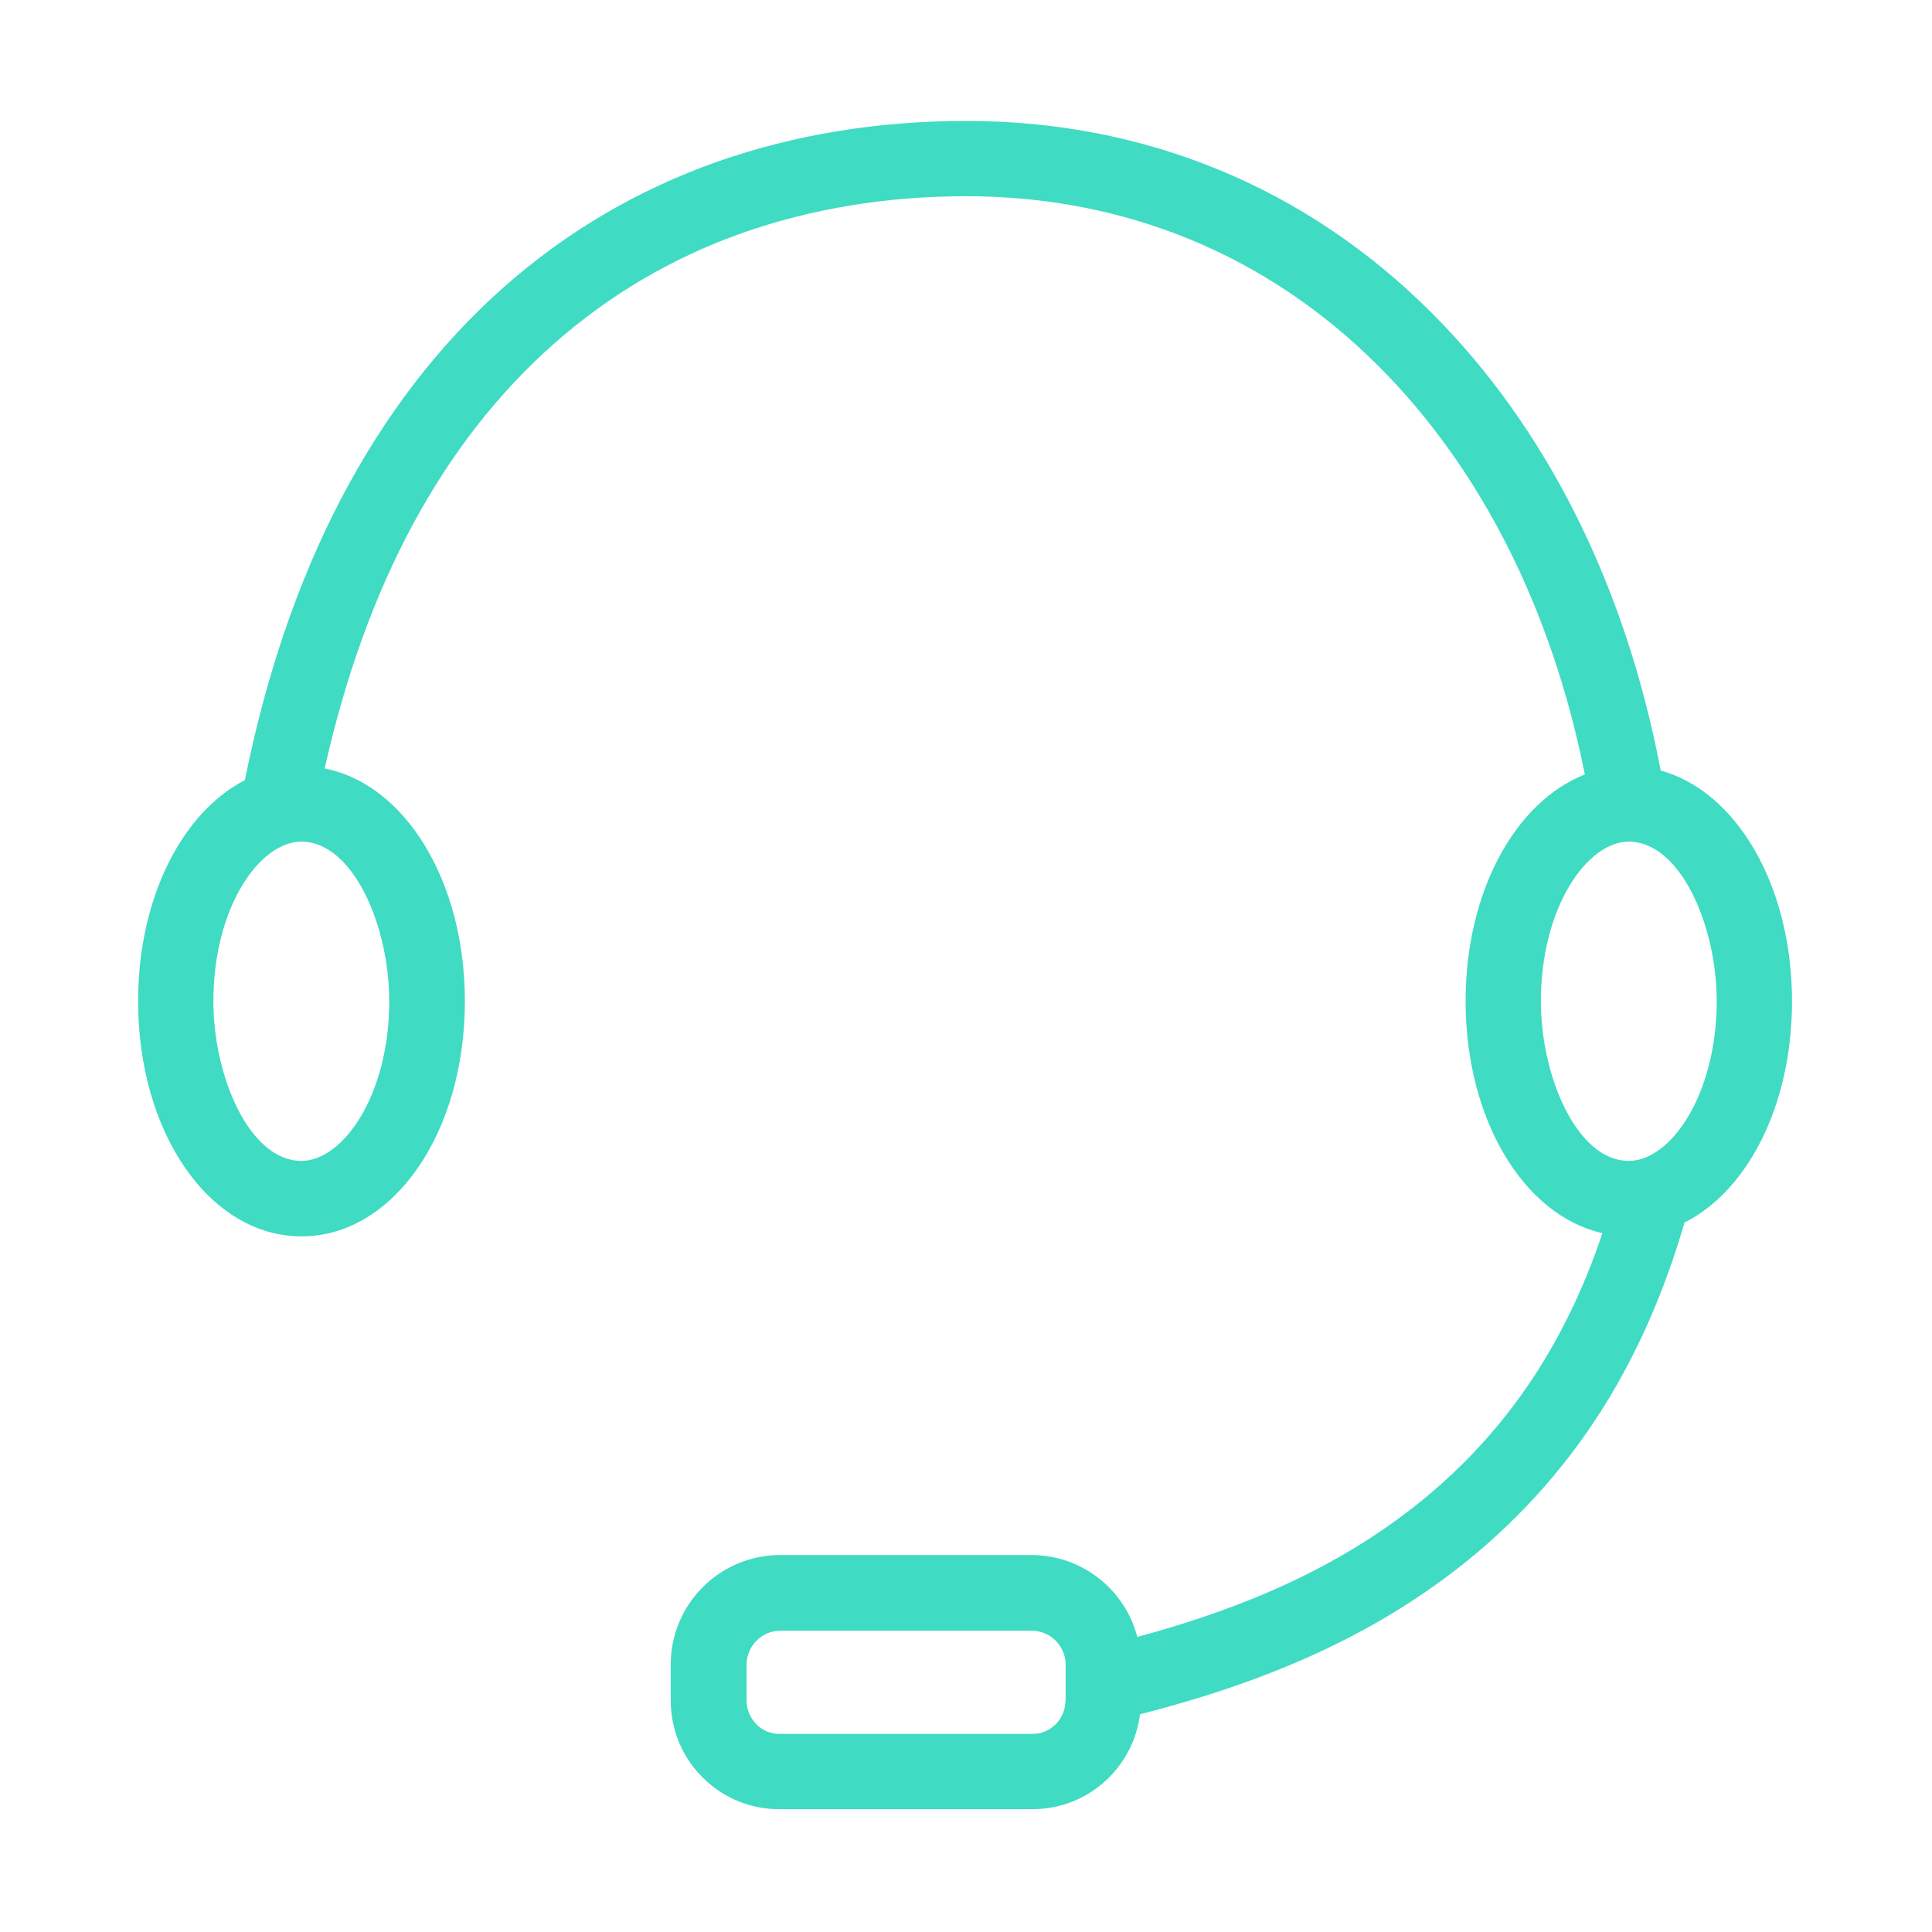 <?xml version="1.0" standalone="no"?><!DOCTYPE svg PUBLIC "-//W3C//DTD SVG 1.1//EN" "http://www.w3.org/Graphics/SVG/1.1/DTD/svg11.dtd"><svg class="icon" width="200px" height="200.00px" viewBox="0 0 1024 1024" version="1.1" xmlns="http://www.w3.org/2000/svg"><path fill="#40dbc3" d="M949.8 530.7c0-61.5-29.5-111.3-69.6-122.3C861.6 310.6 819.9 227 759 166 692.4 99.3 607 64.1 512.1 64.1c-46.8 0-91.2 7.3-131.9 21.6-42 14.8-80.1 37.2-113.3 66.6-34.2 30.3-63.2 68.1-86.3 112.4-22.6 43.3-39.7 93.4-50.8 148.8-33.4 17.2-56.6 62.6-56.6 117.2 0 69.9 38 124.6 86.6 124.6s86.6-54.7 86.6-124.6c0-63.8-31.7-115-74.3-123.4 21.8-97.4 62.6-173 121.5-225.1 29.3-25.9 62.9-45.7 100.1-58.8C430.1 110.6 470 104 512.2 104c84.1 0 159.7 31.2 218.6 90.2 54.1 54.2 91.7 128.7 109.2 216.3-36.8 14.4-63.2 62-63.2 120.1 0 63 30.9 113.6 72.5 123-20.5 61.3-53.8 109.3-101.1 146-38.5 29.9-85.1 51.8-145.4 68-6.5-25-29.2-43.4-56.2-43.4H413.5c-32 0-58 26-58 58v19c0 15.6 6.1 30.3 17.2 41.2 11 10.8 25.5 16.7 40.9 16.5h133.6c15.2 0 29.4-5.8 40.3-16.5 9.3-9.2 15.1-21 16.7-33.8 69.9-17.8 123.8-42.6 168.5-77.4 29.9-23.3 55.4-51.2 75.7-83 18.8-29.5 33.7-63.2 44.4-100.2 33.6-16.9 57-62.4 57-117.3z m-743.5 0c0 49.8-24.5 84.6-46.6 84.6-27.4 0-46.6-44.6-46.6-84.6 0-49.8 24.5-84.6 46.6-84.6 27.5 0 46.6 44.6 46.6 84.6z m358.4 370.6c0 4.8-1.9 9.4-5.3 12.7-3.3 3.3-7.8 5.1-12.4 5H413.4c-4.7 0.1-9.1-1.7-12.4-5-3.4-3.4-5.3-7.9-5.3-12.7v-19c0-9.9 8.1-18 18-18h133.1c9.9 0 18 8.1 18 18v19z m298.6-286c-27.4 0-46.6-44.6-46.6-84.6 0-49.8 24.5-84.6 46.6-84.6 27.4 0 46.6 44.6 46.6 84.6-0.1 49.9-24.6 84.6-46.6 84.6z"  /></svg>